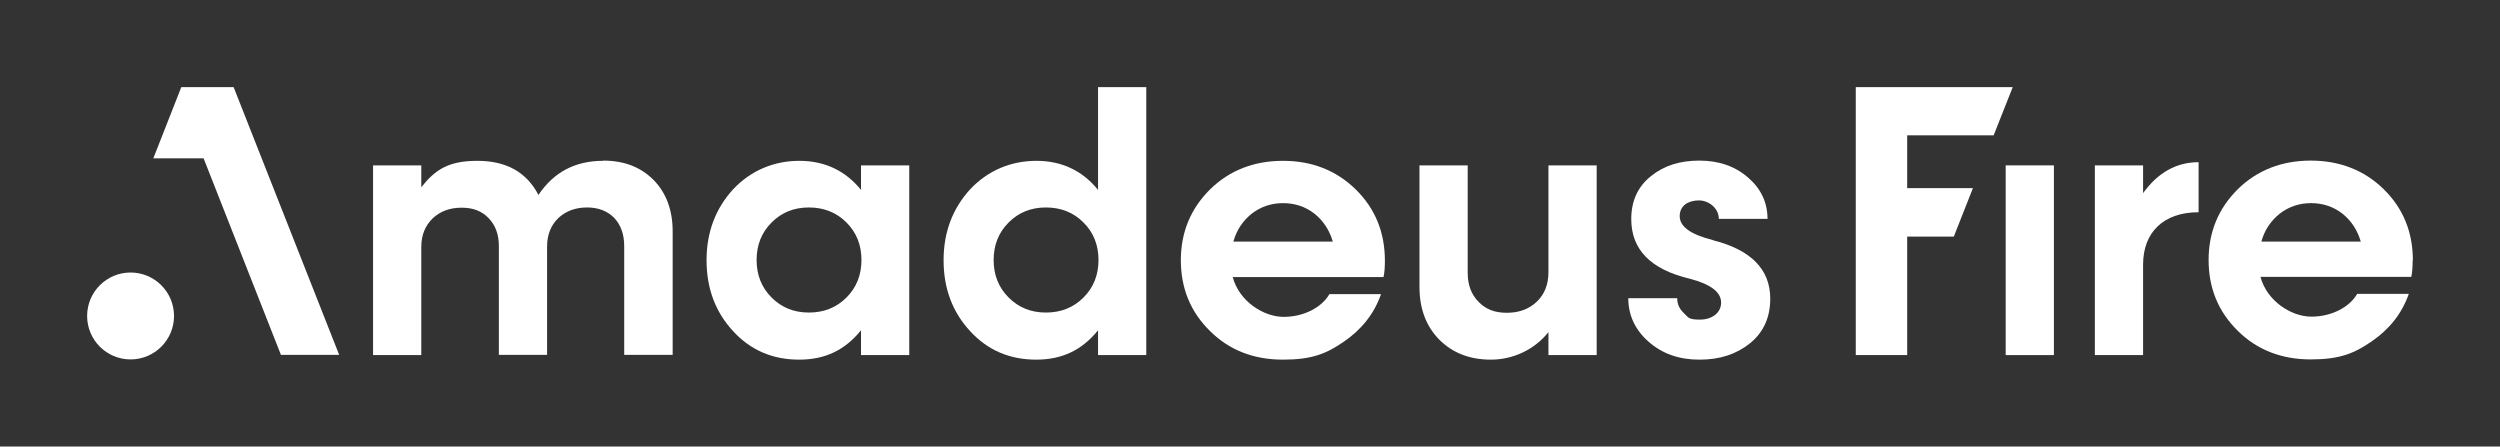 <?xml version="1.0" encoding="UTF-8"?>
<svg id="Logo" xmlns="http://www.w3.org/2000/svg" version="1.1" viewBox="0 0 1099 196.3">
  <rect x="0" y="0" width="1099" height="196.3" fill="#333333" stroke="none"/>
  <!-- Generator: Adobe Illustrator 29.3.1, SVG Export Plug-In . SVG Version: 2.1.0 Build 151)  -->
  <defs>
    <style>
      .st0 {
        fill: #ffffff;
      }
    </style>
  </defs>
  <g>
    <path class="st0" d="M265.1,70.7c-12.3,0-21.7,5-28.4,15-5.2-10-14.1-15-26.8-15s-18.5,3.8-24.7,11.6v-9.6h-21.2v83.4h21.2v-47.6c0-5.1,1.7-9.3,5-12.5,3.3-3.1,7.5-4.7,12.7-4.7s8.9,1.5,11.9,4.6c3,3.1,4.5,7.2,4.5,12.2v47.9h21.2v-47.6c0-5.1,1.6-9.3,4.9-12.5,3.3-3.1,7.5-4.7,12.7-4.7,10,0,16.3,6.6,16.3,16.9v47.9h21.3v-54.3c0-9.3-2.8-16.9-8.4-22.6-5.7-5.7-13-8.5-22.2-8.5Z"/>
    <path class="st0" d="M378.6,83.6c-6.9-8.6-16.1-12.9-27.2-12.9s-21.3,4.2-29.1,12.5c-7.7,8.4-11.7,18.8-11.7,31.2s3.9,22.8,11.7,31.2c7.7,8.4,17.4,12.5,29,12.5s20.2-4.3,27.2-12.9v10.9h21.2v-83.4h-21.2v10.9ZM372.1,130.8c-4.4,4.4-9.9,6.6-16.5,6.6s-12-2.2-16.4-6.6c-4.4-4.4-6.6-9.9-6.6-16.5s2.2-12.1,6.6-16.5c4.4-4.4,9.8-6.6,16.4-6.6s12.1,2.2,16.5,6.6c4.4,4.4,6.6,9.9,6.6,16.5s-2.2,12.1-6.6,16.5Z"/>
    <path class="st0" d="M680.7,119.6c0,5.4-1.7,9.7-5,12.9-3.4,3.3-7.8,5-13.3,5s-9.3-1.6-12.4-4.8c-3.2-3.2-4.8-7.4-4.8-12.8v-47.2h-21.2v53.4c0,9.6,2.9,17.3,8.7,23.2,5.8,5.8,13.3,8.8,22.7,8.8s18.9-4.1,25.3-12.1v10.1h21.2v-83.4h-21.2v46.9Z"/>
    <path class="st0" d="M752.9,105.5c-9.7-2.4-14.5-5.9-14.5-10.5s3.8-6.9,8.4-6.9,8.8,3.6,8.8,8.1h21.4c0-7.2-2.9-13.3-8.6-18.2-5.8-5-12.9-7.4-21.4-7.4s-15.5,2.2-21.2,6.8c-5.8,4.6-8.7,10.9-8.7,18.9,0,13.4,8.5,22.1,25.6,26.2,9.3,2.4,13.9,5.9,13.9,10.5s-4.1,7.5-9.3,7.5-5.1-1-7-2.8c-2-1.8-3-4-3-6.6h-21.5c0,7.5,3,13.9,8.9,19.1,6,5.3,13.4,7.9,22.4,7.9s16.2-2.4,22.2-7.2c5.9-4.8,8.9-11.3,8.9-19.6,0-12.9-8.5-21.5-25.2-25.7Z"/>
    <polygon class="st0" points="876.4 59.5 884.8 38.3 815.8 38.3 815.8 156.1 838.4 156.1 838.4 104 858.9 104 867.3 82.7 838.4 82.7 838.4 59.5 876.4 59.5"/>
    <rect class="st0" x="881.7" y="72.7" width="21.2" height="83.4"/>
    <path class="st0" d="M942.1,84.9v-12.2h-21.2v83.4h21.2v-39.8c0-14.1,8.9-23,24.4-23v-22c-9.8,0-17.9,4.6-24.4,13.6Z"/>
    <path class="st0" d="M482.8,83.6c-6.9-8.6-16.1-12.9-27.2-12.9s-21.3,4.2-29.1,12.5c-7.7,8.4-11.7,18.8-11.7,31.2s3.9,22.8,11.7,31.2c7.7,8.4,17.4,12.5,29,12.5s20.2-4.3,27.2-12.9v10.9h21.2V38.3h-21.2v45.4ZM476.3,130.8c-4.4,4.4-9.9,6.6-16.5,6.6s-12-2.2-16.4-6.6c-4.4-4.4-6.6-9.9-6.6-16.5s2.2-12.1,6.6-16.5c4.4-4.4,9.8-6.6,16.4-6.6s12.1,2.2,16.5,6.6c4.4,4.4,6.6,9.9,6.6,16.5s-2.2,12.1-6.6,16.5Z"/>
    <path class="st0" d="M564,70.7c-12.8,0-23.5,4.2-32,12.5-8.5,8.4-12.9,18.8-12.9,31.2s4.3,22.8,12.9,31.2c8.5,8.4,19.2,12.5,32,12.5s19.1-2.6,26.9-8c7.7-5.3,13.2-12.2,16.2-20.8h-22.7c-3.3,5.8-11.2,10-20.1,10s-19.6-6.9-22.4-17.5h66.3c.4-1.8.6-4.2.6-7.2,0-12.5-4.3-23-12.9-31.4-8.5-8.3-19.2-12.5-31.9-12.5ZM542.2,106.2c1.4-5.1,4.2-9.2,8.1-12.3,3.9-3,8.5-4.6,13.7-4.6s9.8,1.5,13.8,4.6c3.9,3.1,6.6,7.2,8.1,12.3h-43.7Z"/>
    <path class="st0" d="M1060.7,114.5c0-12.5-4.3-23-12.9-31.4-8.5-8.3-19.3-12.5-32-12.5s-23.5,4.2-32,12.5c-8.5,8.4-12.9,18.8-12.9,31.2s4.3,22.8,12.9,31.2c8.5,8.4,19.3,12.5,32,12.5s19.1-2.6,26.9-8c7.7-5.3,13.2-12.2,16.2-20.8h-22.7c-3.3,5.8-11.2,10-20.1,10s-19.6-6.9-22.4-17.5h66.3c.4-1.8.6-4.2.6-7.2ZM994.1,106.2c1.4-5.1,4.2-9.2,8.1-12.3,3.9-3,8.5-4.6,13.7-4.6s9.8,1.5,13.8,4.6c3.9,3.1,6.6,7.2,8.1,12.3h-43.7Z"/>
  </g>
  <g>
    <path class="st0" d="M67.4,69.6l12.3-31.3h23l46.4,117.7h-25.6l-34-86.4h-22Z"/>
    <circle class="st0" cx="57.4" cy="138.9" r="19.1"/>
  </g>
</svg>